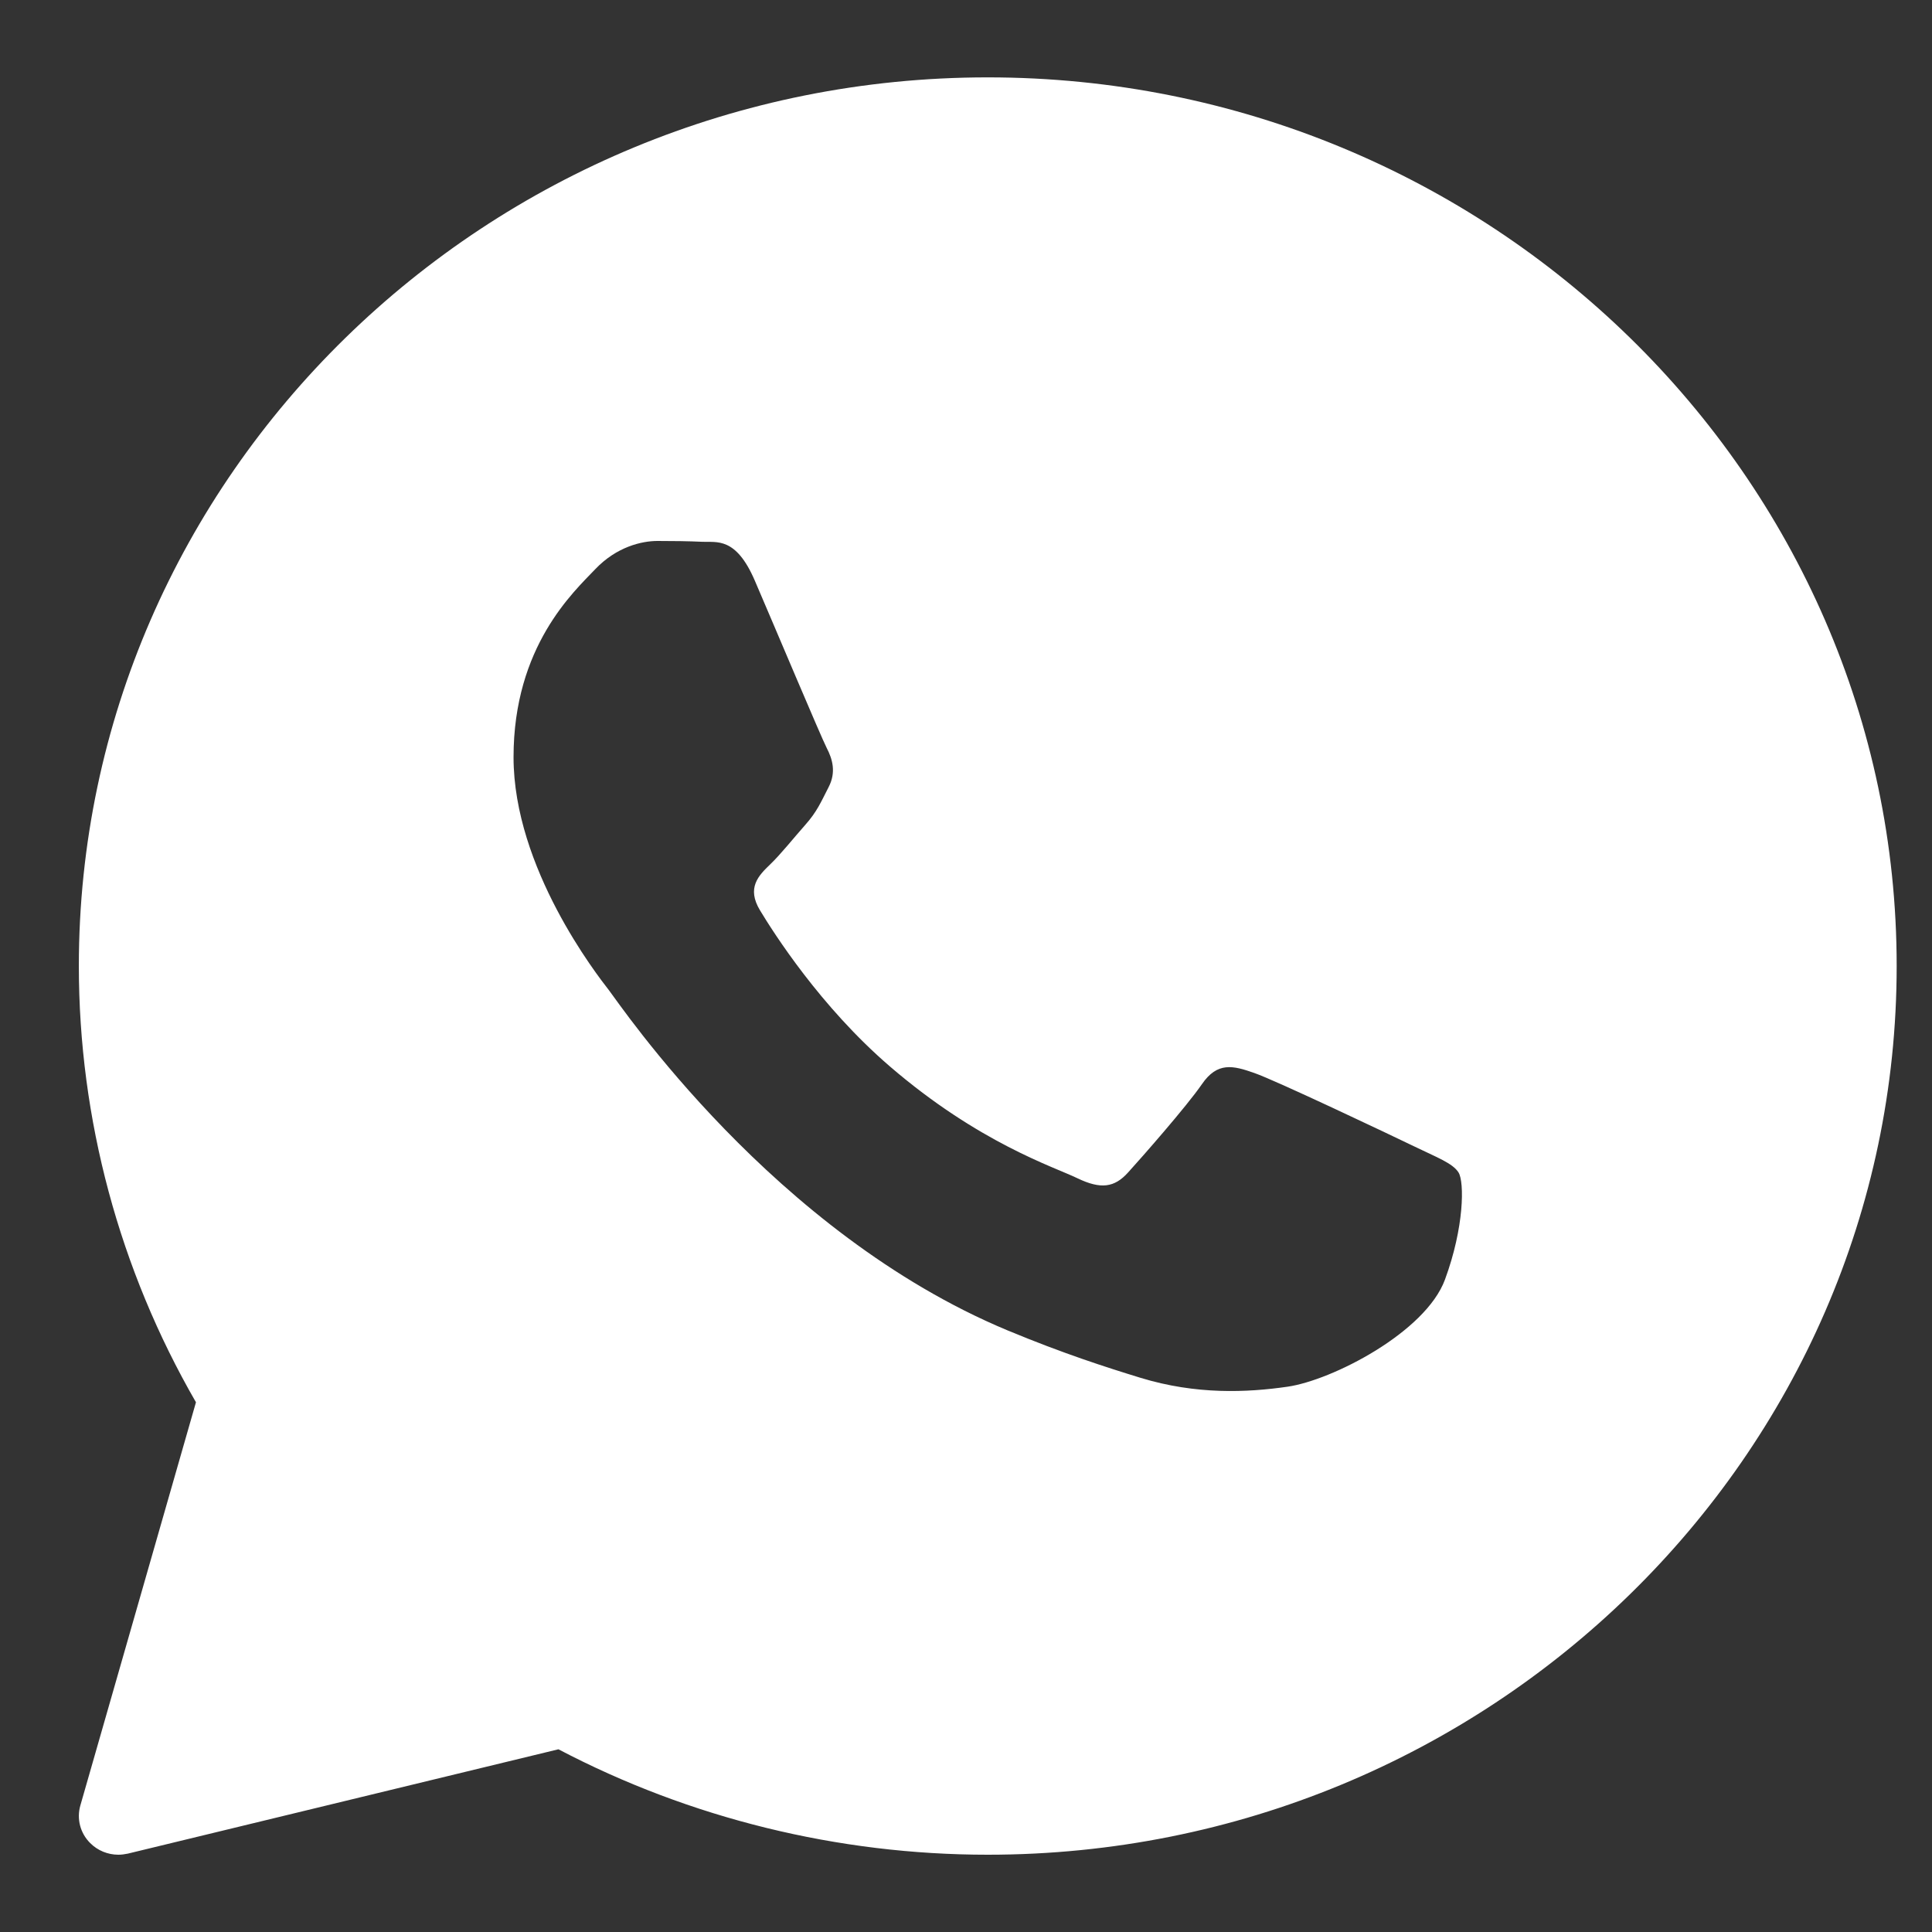 <?xml version="1.0" encoding="UTF-8"?> <svg xmlns="http://www.w3.org/2000/svg" width="21" height="21" viewBox="0 0 21 21" fill="none"><rect x="0" y="0" width="21" height="21" fill="#333333" stroke="none"/><g clip-path="url(#clip0_82_1607)"><path d="M10.736 0.841C5.289 0.841 0.857 5.174 0.857 10.5C0.857 12.163 1.297 13.799 2.13 15.242L0.873 19.626C0.832 19.77 0.872 19.925 0.979 20.032C1.061 20.115 1.172 20.16 1.287 20.16C1.321 20.16 1.356 20.155 1.39 20.148L6.07 19.014C7.499 19.764 9.109 20.16 10.736 20.16C16.184 20.16 20.616 15.826 20.616 10.5C20.616 5.174 16.184 0.841 10.736 0.841ZM15.706 13.909C15.495 14.481 14.481 15.003 13.994 15.073C13.557 15.136 13.004 15.162 12.396 14.976C12.028 14.863 11.556 14.712 10.95 14.46C8.406 13.399 6.745 10.926 6.618 10.762C6.491 10.599 5.582 9.435 5.582 8.23C5.582 7.025 6.237 6.432 6.47 6.187C6.703 5.942 6.977 5.88 7.147 5.88C7.316 5.88 7.485 5.882 7.633 5.889C7.789 5.897 7.998 5.832 8.204 6.31C8.415 6.8 8.922 8.005 8.985 8.128C9.049 8.251 9.091 8.394 9.006 8.557C8.922 8.721 8.88 8.823 8.753 8.966C8.626 9.109 8.487 9.285 8.372 9.395C8.245 9.517 8.113 9.65 8.261 9.895C8.409 10.14 8.918 10.942 9.672 11.591C10.641 12.425 11.458 12.684 11.711 12.807C11.965 12.929 12.113 12.909 12.261 12.745C12.409 12.582 12.895 12.03 13.064 11.785C13.232 11.54 13.402 11.581 13.634 11.663C13.867 11.744 15.114 12.336 15.368 12.459C15.621 12.582 15.79 12.643 15.854 12.745C15.917 12.847 15.917 13.337 15.706 13.909Z" fill="white"></path></g><defs><clipPath id="clip0_82_1607"><rect width="20.999" height="20.999" fill="white" transform="translate(-0.001 0)"></rect></clipPath></defs></svg> 